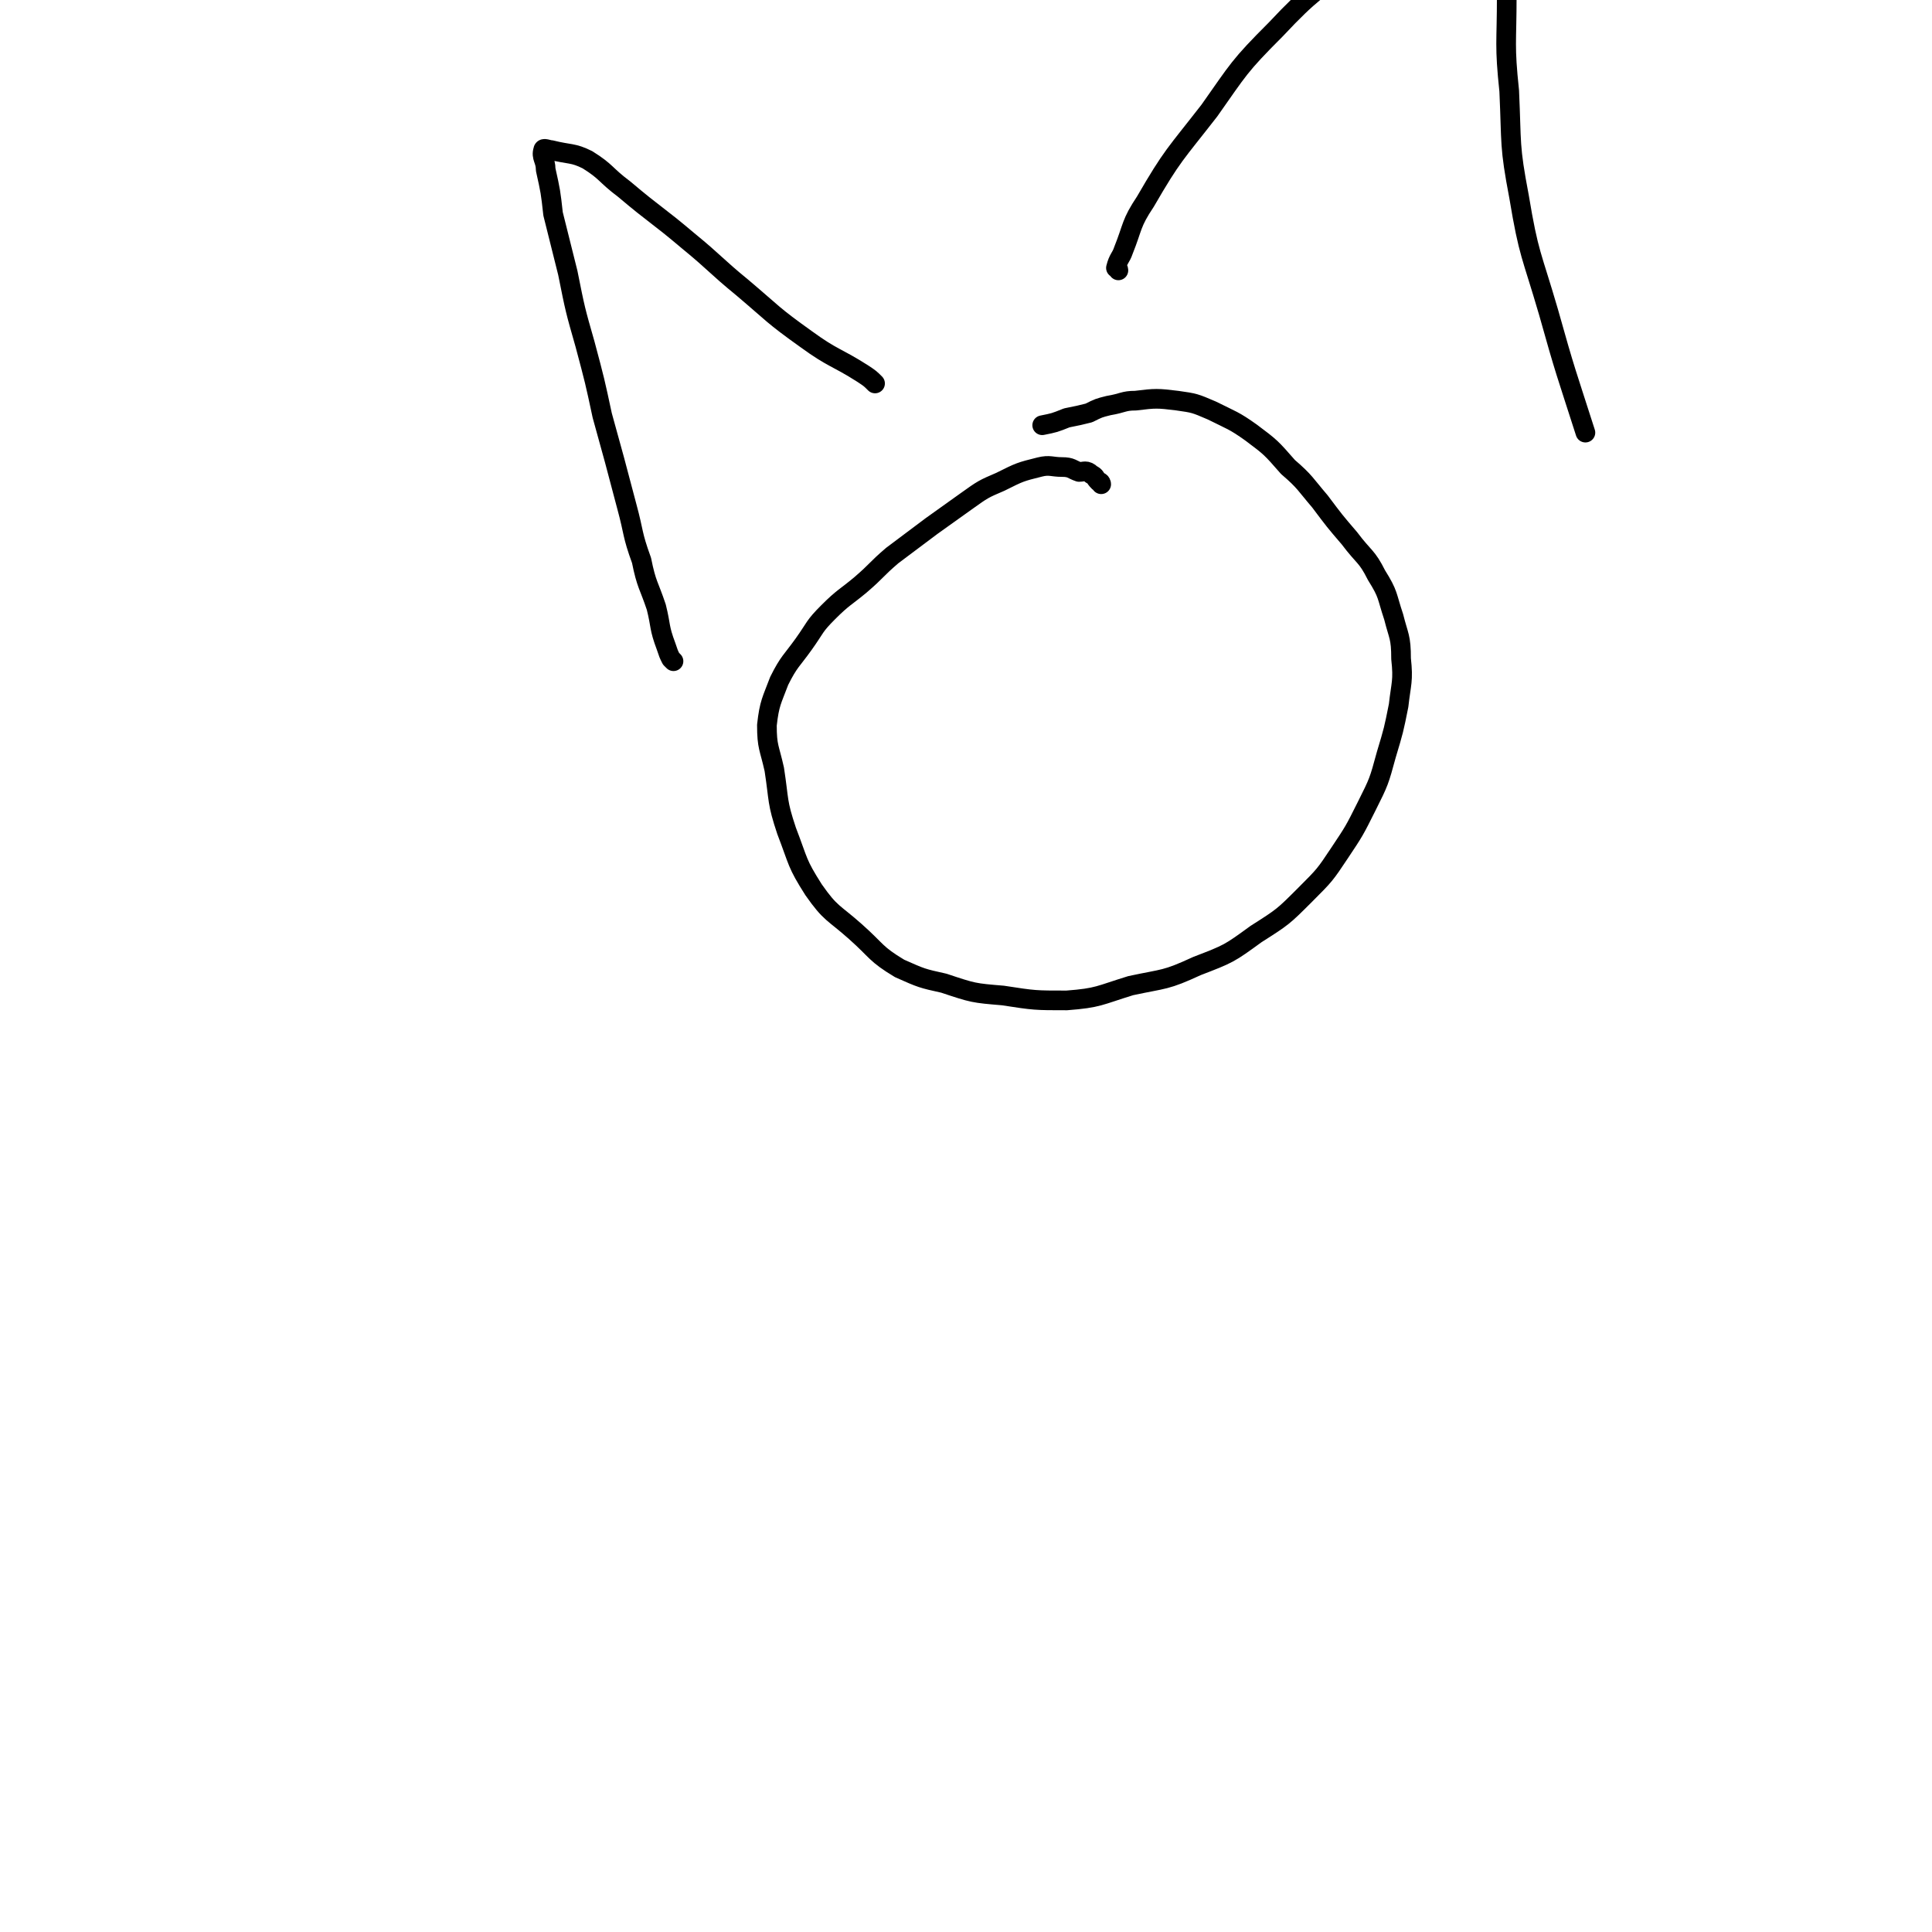 <svg viewBox='0 0 786 786' version='1.1' xmlns='http://www.w3.org/2000/svg' xmlns:xlink='http://www.w3.org/1999/xlink'><g fill='none' stroke='#000000' stroke-width='8' stroke-linecap='round' stroke-linejoin='round'><path d='M448,197c0,0 0,-1 -1,-1 -2,-2 -1,-2 -3,-3 -2,-2 -3,-1 -5,-1 -3,-1 -3,-2 -7,-2 -4,0 -5,-1 -9,0 -8,2 -8,2 -16,6 -7,3 -7,3 -14,8 -7,5 -7,5 -14,10 -8,6 -8,6 -16,12 -7,6 -6,6 -13,12 -6,5 -7,5 -13,11 -6,6 -5,6 -10,13 -5,7 -6,7 -10,15 -3,8 -4,9 -5,18 0,9 1,9 3,18 2,13 1,13 5,25 5,13 4,13 11,24 7,10 8,9 17,17 9,8 8,9 18,15 9,4 9,4 18,6 12,4 12,4 24,5 13,2 13,2 26,2 13,-1 13,-2 26,-6 14,-3 14,-2 27,-8 13,-5 13,-5 24,-13 11,-7 11,-7 20,-16 8,-8 8,-8 14,-17 6,-9 6,-9 11,-19 5,-10 5,-10 8,-21 3,-10 3,-10 5,-20 1,-9 2,-10 1,-19 0,-9 -1,-9 -3,-17 -3,-9 -2,-9 -7,-17 -4,-8 -5,-7 -11,-15 -6,-7 -6,-7 -12,-15 -6,-7 -6,-8 -13,-14 -7,-8 -7,-8 -15,-14 -7,-5 -8,-5 -16,-9 -7,-3 -7,-3 -14,-4 -8,-1 -9,-1 -17,0 -5,0 -5,1 -11,2 -4,1 -4,1 -8,3 -4,1 -4,1 -9,2 -5,2 -5,2 -10,3 0,0 0,0 0,0 '/><path d='M274,269c0,0 -1,-1 -1,-1 -1,-2 -1,-2 -2,-5 -3,-8 -2,-8 -4,-16 -3,-9 -4,-9 -6,-19 -4,-11 -3,-11 -6,-22 -5,-19 -5,-19 -10,-37 -3,-14 -3,-14 -7,-29 -4,-14 -4,-14 -7,-29 -3,-12 -3,-12 -6,-24 -1,-9 -1,-9 -3,-18 0,-4 -2,-5 -1,-8 0,-1 2,0 3,0 8,2 9,1 15,4 8,5 7,6 15,12 13,11 13,10 26,21 11,9 11,10 22,19 13,11 12,11 26,21 11,8 12,7 23,14 3,2 3,2 5,4 '/><path d='M455,110c0,-1 -1,-1 -1,-1 1,-4 2,-4 3,-7 4,-10 3,-11 9,-20 11,-19 12,-19 26,-37 12,-17 12,-18 27,-33 15,-16 16,-15 33,-29 13,-11 12,-12 25,-22 10,-8 10,-9 20,-14 5,-2 6,-4 10,-2 4,3 3,5 5,11 1,8 1,8 1,16 0,13 0,13 0,26 0,20 -1,20 1,39 1,22 0,22 4,43 4,24 5,23 12,47 7,25 7,24 15,49 '/></g>
</svg>